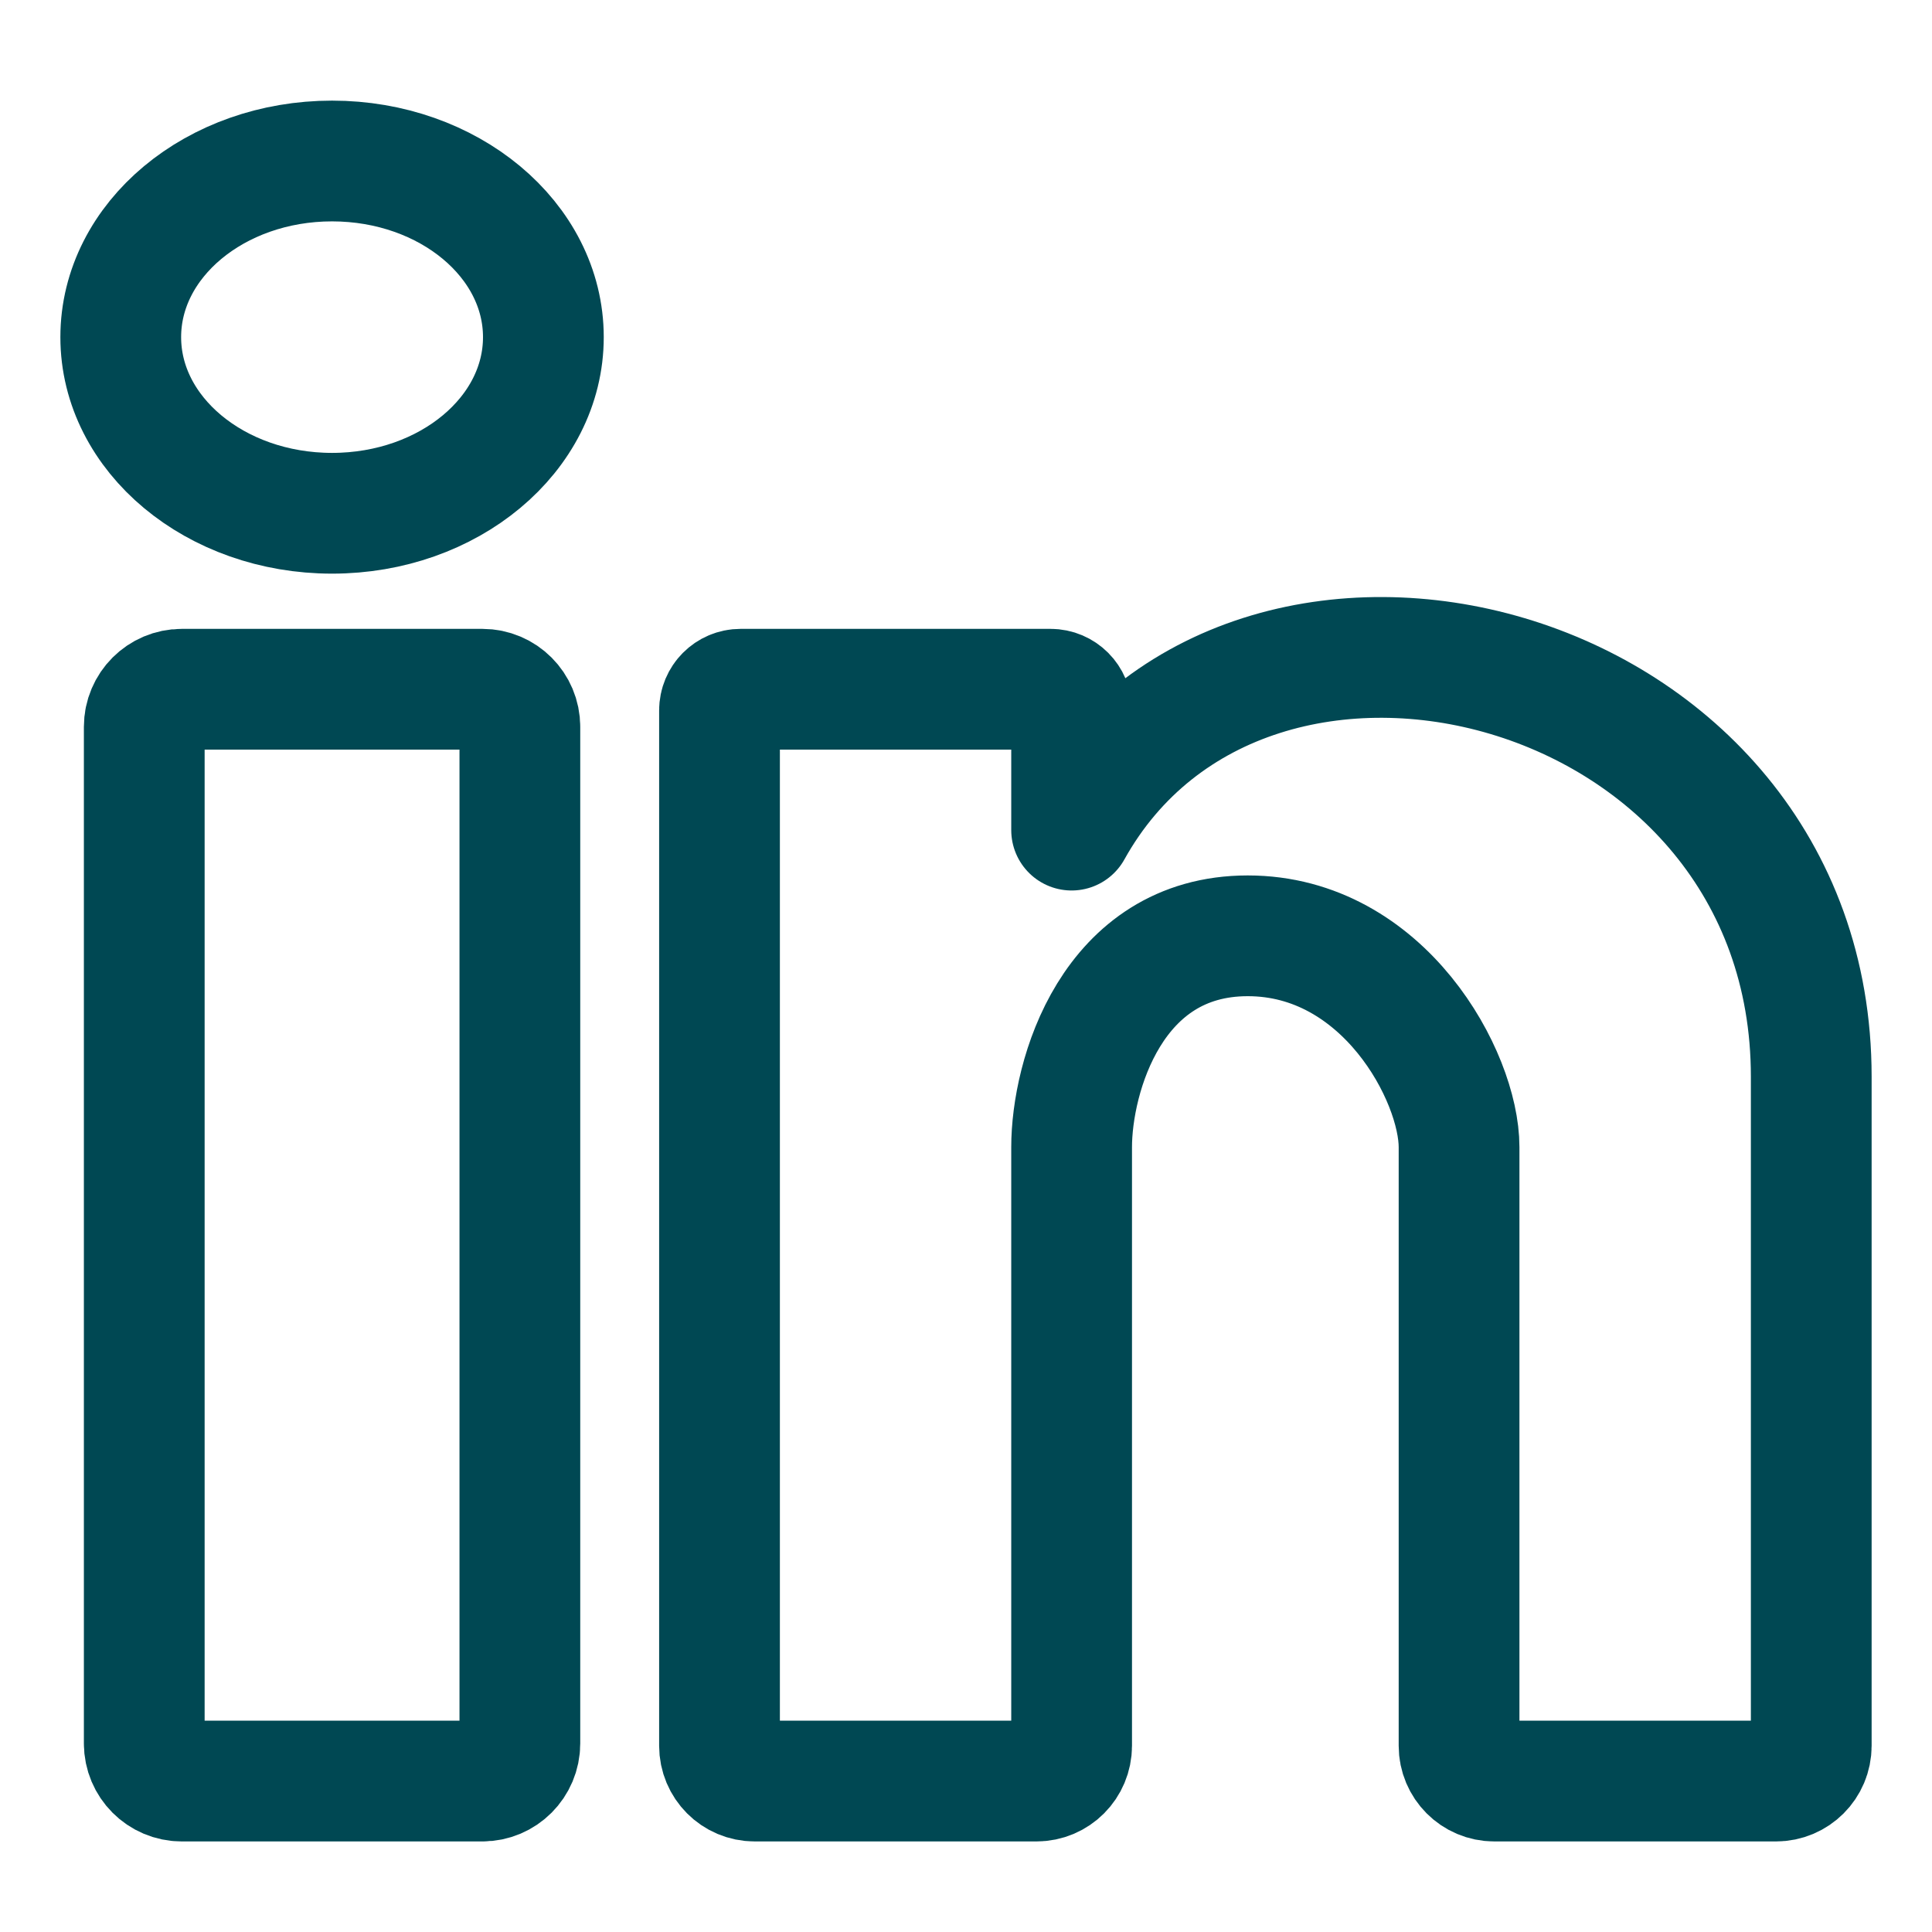 <svg width="24" height="24" viewBox="0 0 24 24" fill="none" xmlns="http://www.w3.org/2000/svg">
<path d="M5.992 8.562H2.258C2.001 8.562 1.792 8.771 1.792 9.029V21.658C1.792 21.916 2.001 22.125 2.258 22.125H5.992C6.249 22.125 6.458 21.916 6.458 21.658V9.029C6.458 8.771 6.249 8.562 5.992 8.562Z" stroke="#004853" stroke-width="1.5"/>
<ellipse cx="4.125" cy="4.188" rx="2.625" ry="2.188" stroke="#004853" stroke-width="1.5"/>
<path d="M13.312 8.825V10.312C15.5 6.375 22.5 8.125 22.5 13.375V21.687C22.5 21.929 22.304 22.125 22.062 22.125L18.562 22.125C18.321 22.125 18.125 21.929 18.125 21.687V14.25C18.125 13.375 17.191 11.625 15.5 11.625C13.809 11.625 13.312 13.375 13.312 14.25V21.687C13.312 21.929 13.117 22.125 12.875 22.125H9.375C9.133 22.125 8.938 21.929 8.938 21.687V8.825C8.938 8.68 9.055 8.562 9.2 8.562H13.05C13.195 8.562 13.312 8.68 13.312 8.825Z" stroke="#004853" stroke-width="1.5" stroke-linejoin="round"/>
</svg>
